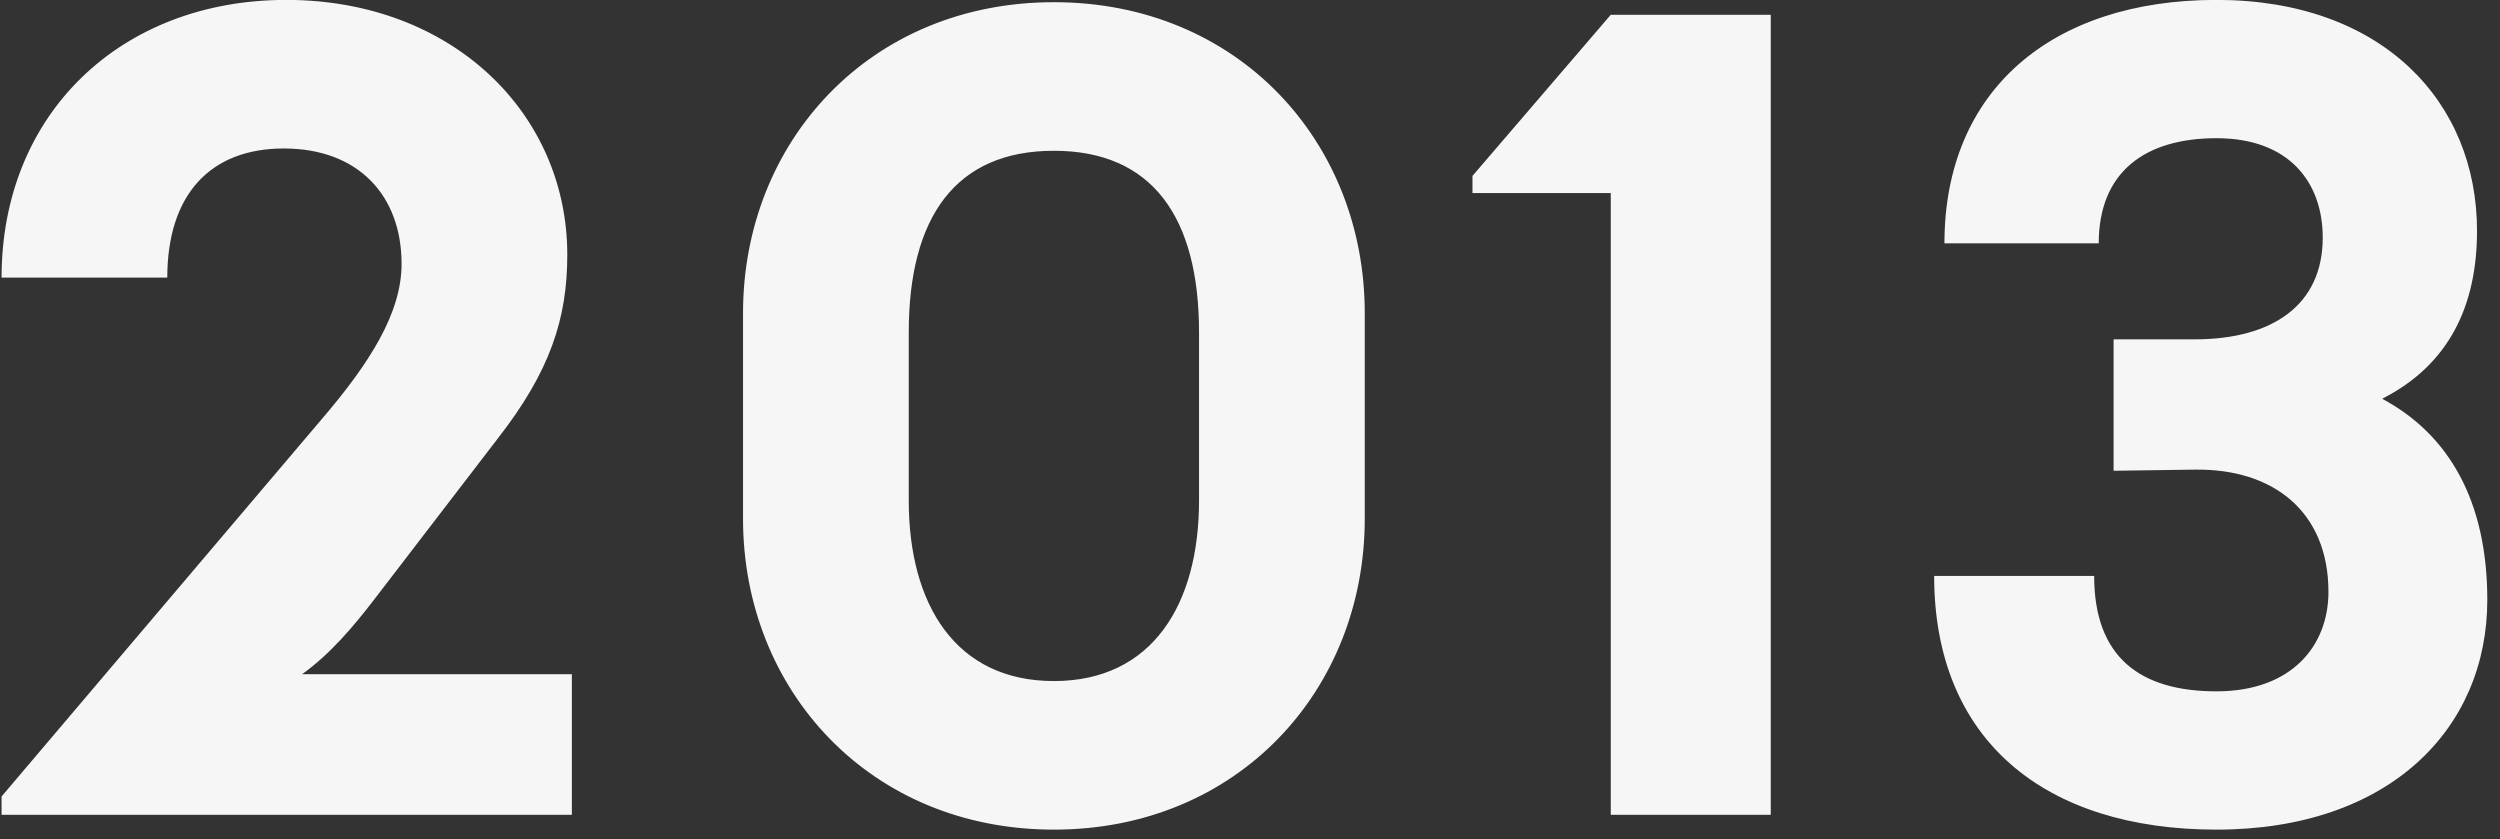 <svg width="140" height="47" viewBox="0 0 140 47" fill="none" xmlns="http://www.w3.org/2000/svg">
<rect x="0" y="0" width="140" height="47" fill="#333333" stroke="none"/>
<path d="M0.088 45.627V44.603L18.008 23.483C20.696 20.347 22.488 17.531 22.488 14.779C22.488 10.939 20.056 8.315 15.896 8.315C11.736 8.315 9.368 10.939 9.368 15.547H0.088C0.088 6.331 6.808 -0.005 16.024 -0.005C25.304 -0.005 31.768 6.331 31.768 14.267C31.768 17.851 30.808 20.795 27.864 24.571L20.888 33.659C19.8 35.067 18.52 36.603 16.92 37.755H32.024V45.627H0.088ZM59.018 46.459C48.714 46.459 41.61 38.651 41.61 29.051V17.531C41.61 7.931 48.714 0.123 59.018 0.123C69.322 0.123 76.426 7.931 76.426 17.531V29.051C76.426 38.651 69.322 46.459 59.018 46.459ZM50.89 28.027C50.89 33.851 53.514 38.139 59.018 38.139C64.522 38.139 67.146 33.851 67.146 28.027V18.619C67.146 12.155 64.522 8.443 59.018 8.443C53.514 8.443 50.89 12.155 50.89 18.619V28.027ZM90.203 45.627V10.811H82.459V9.851L90.203 0.827H99.162V45.627H90.203ZM124.121 46.459C114.521 46.459 108.313 41.467 108.313 32.251H117.273C117.273 36.795 119.833 38.715 124.121 38.715C128.345 38.715 130.393 36.155 130.393 33.147C130.393 28.667 127.321 26.235 122.905 26.299L118.361 26.363V19.003H122.905C127.257 19.003 130.073 17.083 130.073 13.307C130.073 10.235 128.217 7.739 124.121 7.739C120.089 7.739 117.529 9.659 117.529 13.627H108.889C108.889 5.051 114.905 -0.005 124.121 -0.005C133.401 -0.005 138.713 5.691 138.713 12.923C138.713 17.083 137.177 20.411 133.401 22.331C137.113 24.315 139.289 28.027 139.289 33.595C139.289 40.827 133.785 46.459 124.121 46.459Z" fill="#F6F6F6"/>
</svg>
